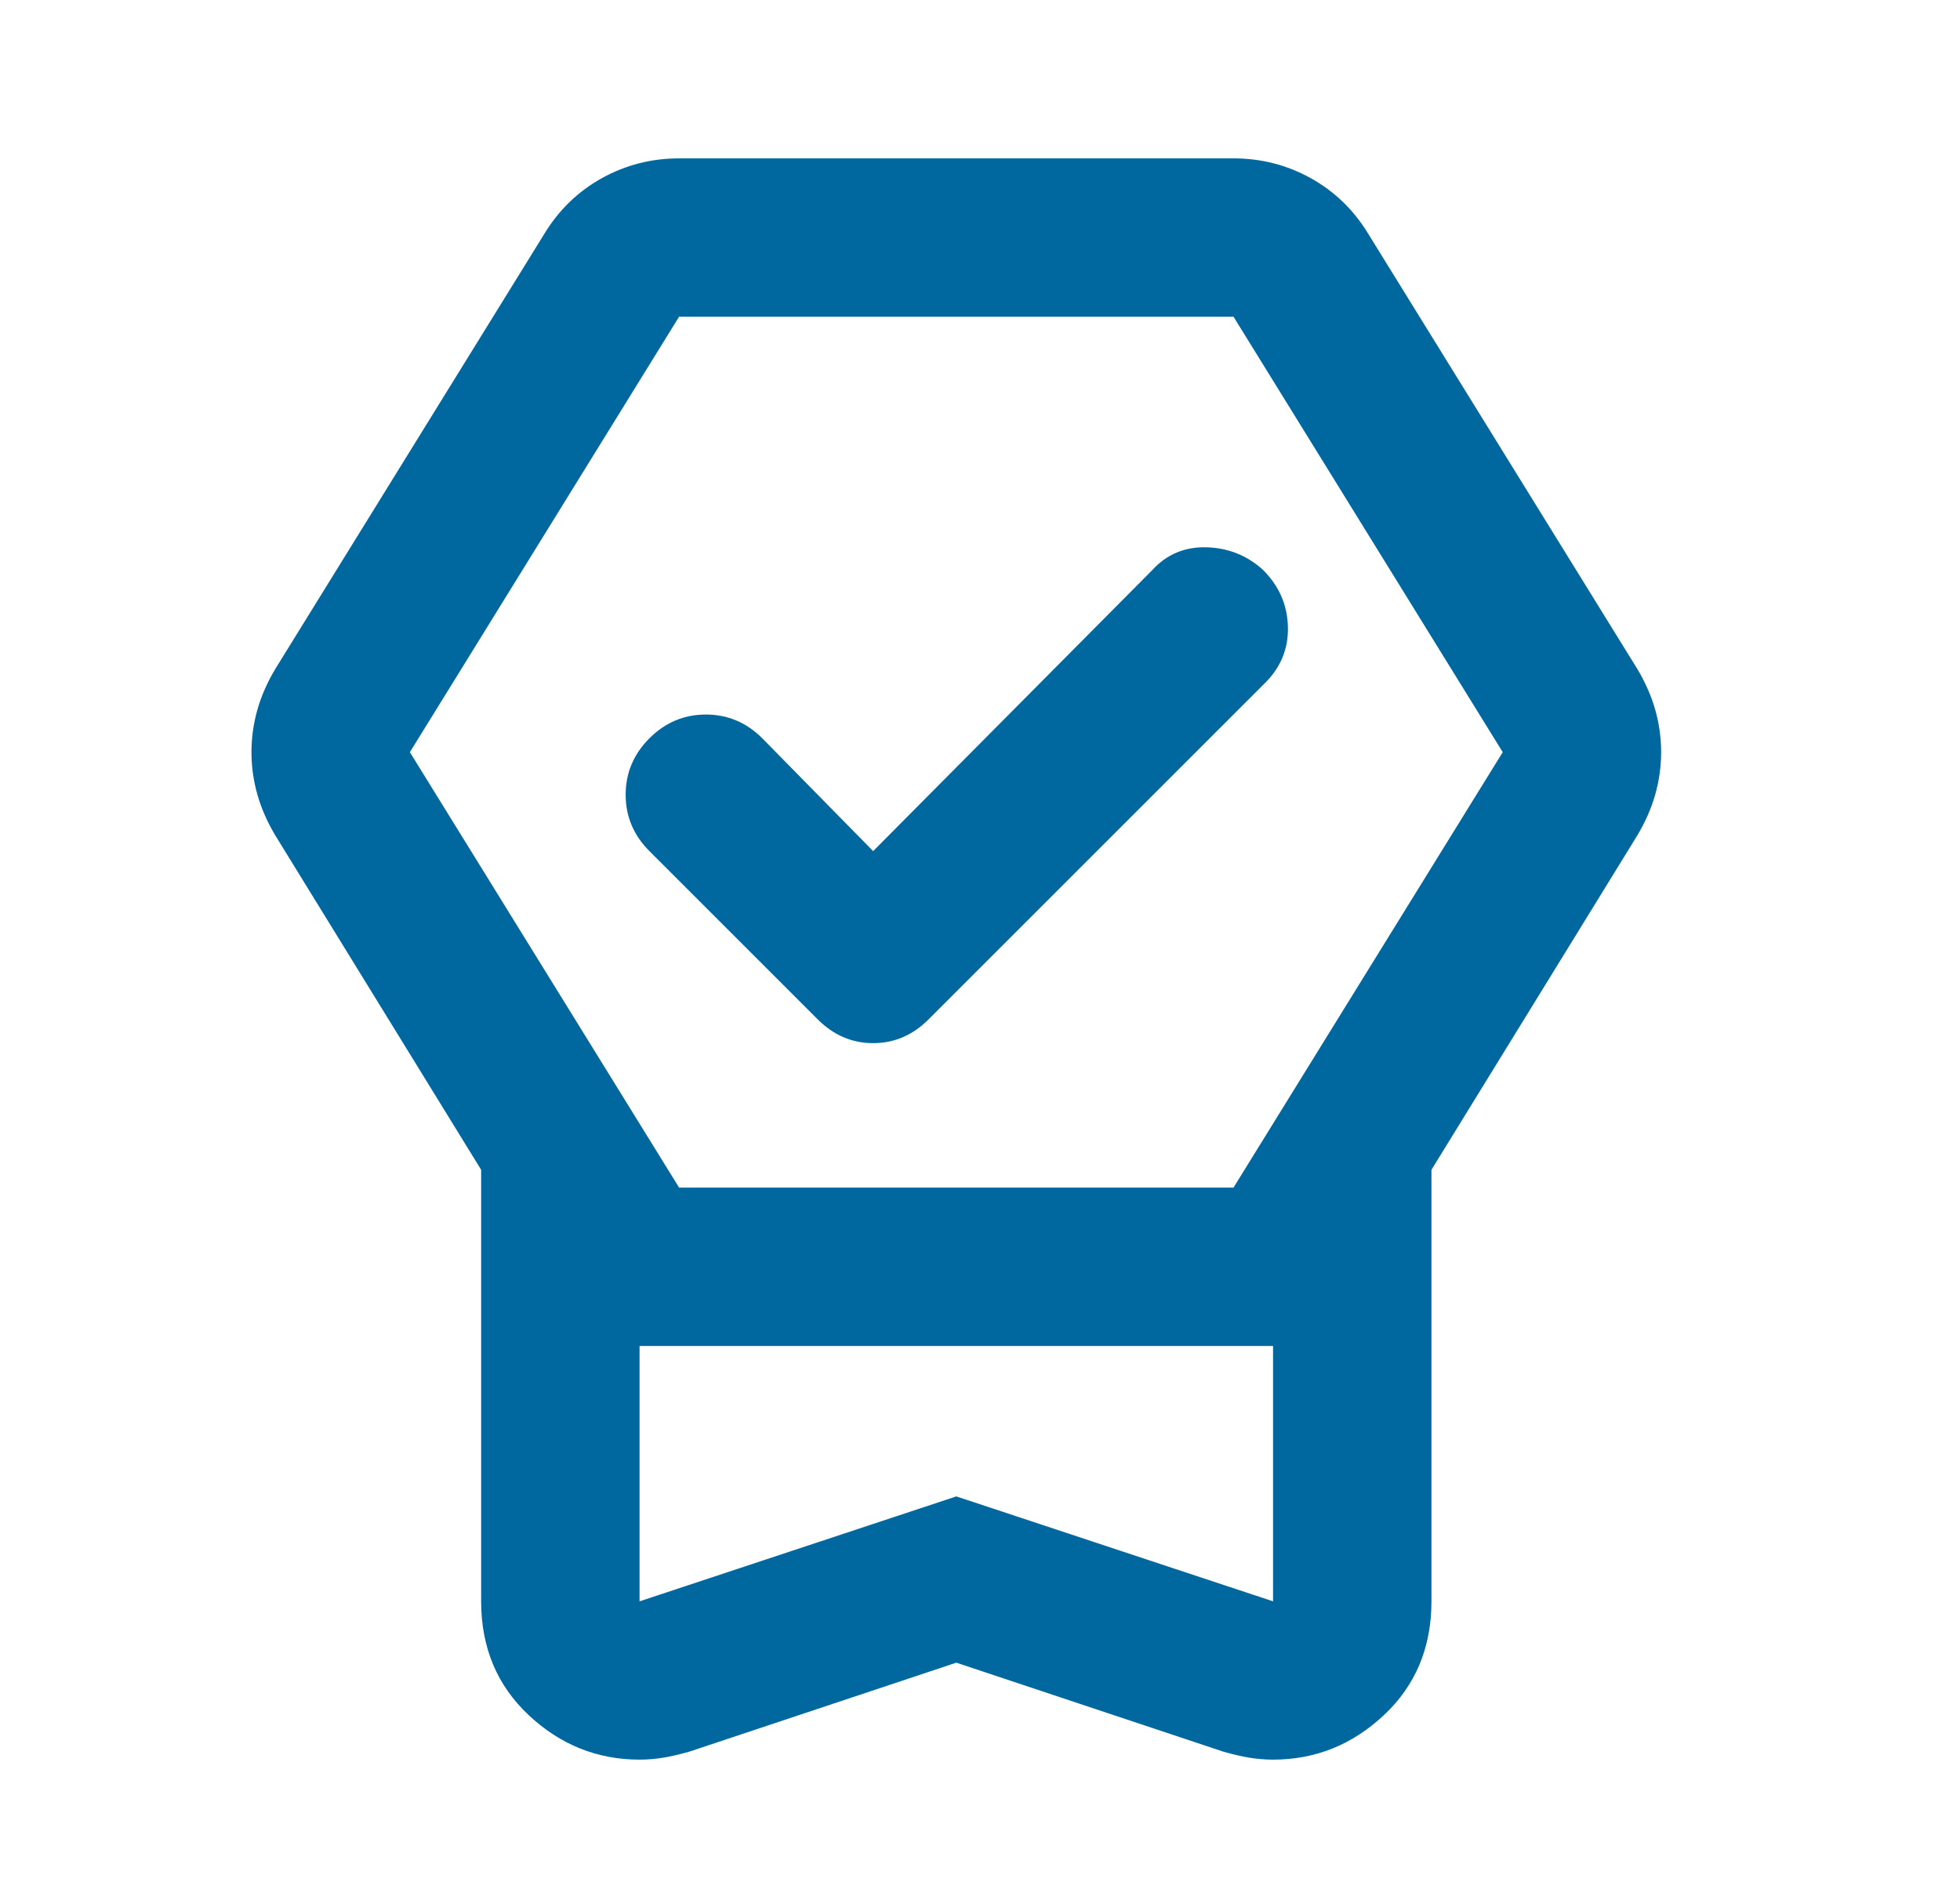 <svg width="33" height="32" viewBox="0 0 33 32" fill="none" xmlns="http://www.w3.org/2000/svg">
<mask id="mask0_3447_2067" style="mask-type:alpha" maskUnits="userSpaceOnUse" x="0" y="0" width="33" height="32">
<rect x="0.098" width="32" height="32" fill="#D9D9D9"/>
</mask>
<g mask="url(#mask0_3447_2067)">
<path d="M16.101 28L11.601 29.5C11.445 29.544 11.301 29.578 11.168 29.6C11.034 29.622 10.901 29.633 10.768 29.633C10.057 29.633 9.434 29.383 8.901 28.883C8.368 28.383 8.101 27.744 8.101 26.967V19.7L4.634 14.067C4.501 13.844 4.401 13.617 4.334 13.383C4.268 13.15 4.234 12.911 4.234 12.667C4.234 12.422 4.268 12.183 4.334 11.95C4.401 11.717 4.501 11.489 4.634 11.267L9.168 3.933C9.412 3.533 9.734 3.222 10.134 3C10.534 2.778 10.968 2.667 11.434 2.667H20.768C21.234 2.667 21.668 2.778 22.068 3C22.468 3.222 22.79 3.533 23.034 3.933L27.568 11.267C27.701 11.489 27.801 11.717 27.868 11.95C27.934 12.183 27.968 12.422 27.968 12.667C27.968 12.911 27.934 13.15 27.868 13.383C27.801 13.617 27.701 13.844 27.568 14.067L24.101 19.7V26.967C24.101 27.744 23.834 28.383 23.301 28.883C22.768 29.383 22.145 29.633 21.434 29.633C21.301 29.633 21.168 29.622 21.034 29.6C20.901 29.578 20.757 29.544 20.601 29.5L16.101 28ZM16.101 25.2L21.434 26.967V22.667H10.768V26.967L16.101 25.2ZM11.434 20H20.768L25.301 12.667L20.768 5.333H11.434L6.901 12.667L11.434 20ZM14.701 14.333L19.401 9.6C19.645 9.333 19.951 9.206 20.318 9.217C20.684 9.228 21.001 9.356 21.268 9.6C21.534 9.867 21.673 10.183 21.684 10.55C21.695 10.917 21.568 11.233 21.301 11.5L15.634 17.167C15.368 17.433 15.057 17.567 14.701 17.567C14.345 17.567 14.034 17.433 13.768 17.167L10.934 14.333C10.668 14.067 10.534 13.75 10.534 13.383C10.534 13.017 10.668 12.7 10.934 12.433C11.201 12.167 11.518 12.033 11.884 12.033C12.251 12.033 12.568 12.167 12.834 12.433L14.701 14.333Z" fill="#00689E"/>
</g>
</svg>
